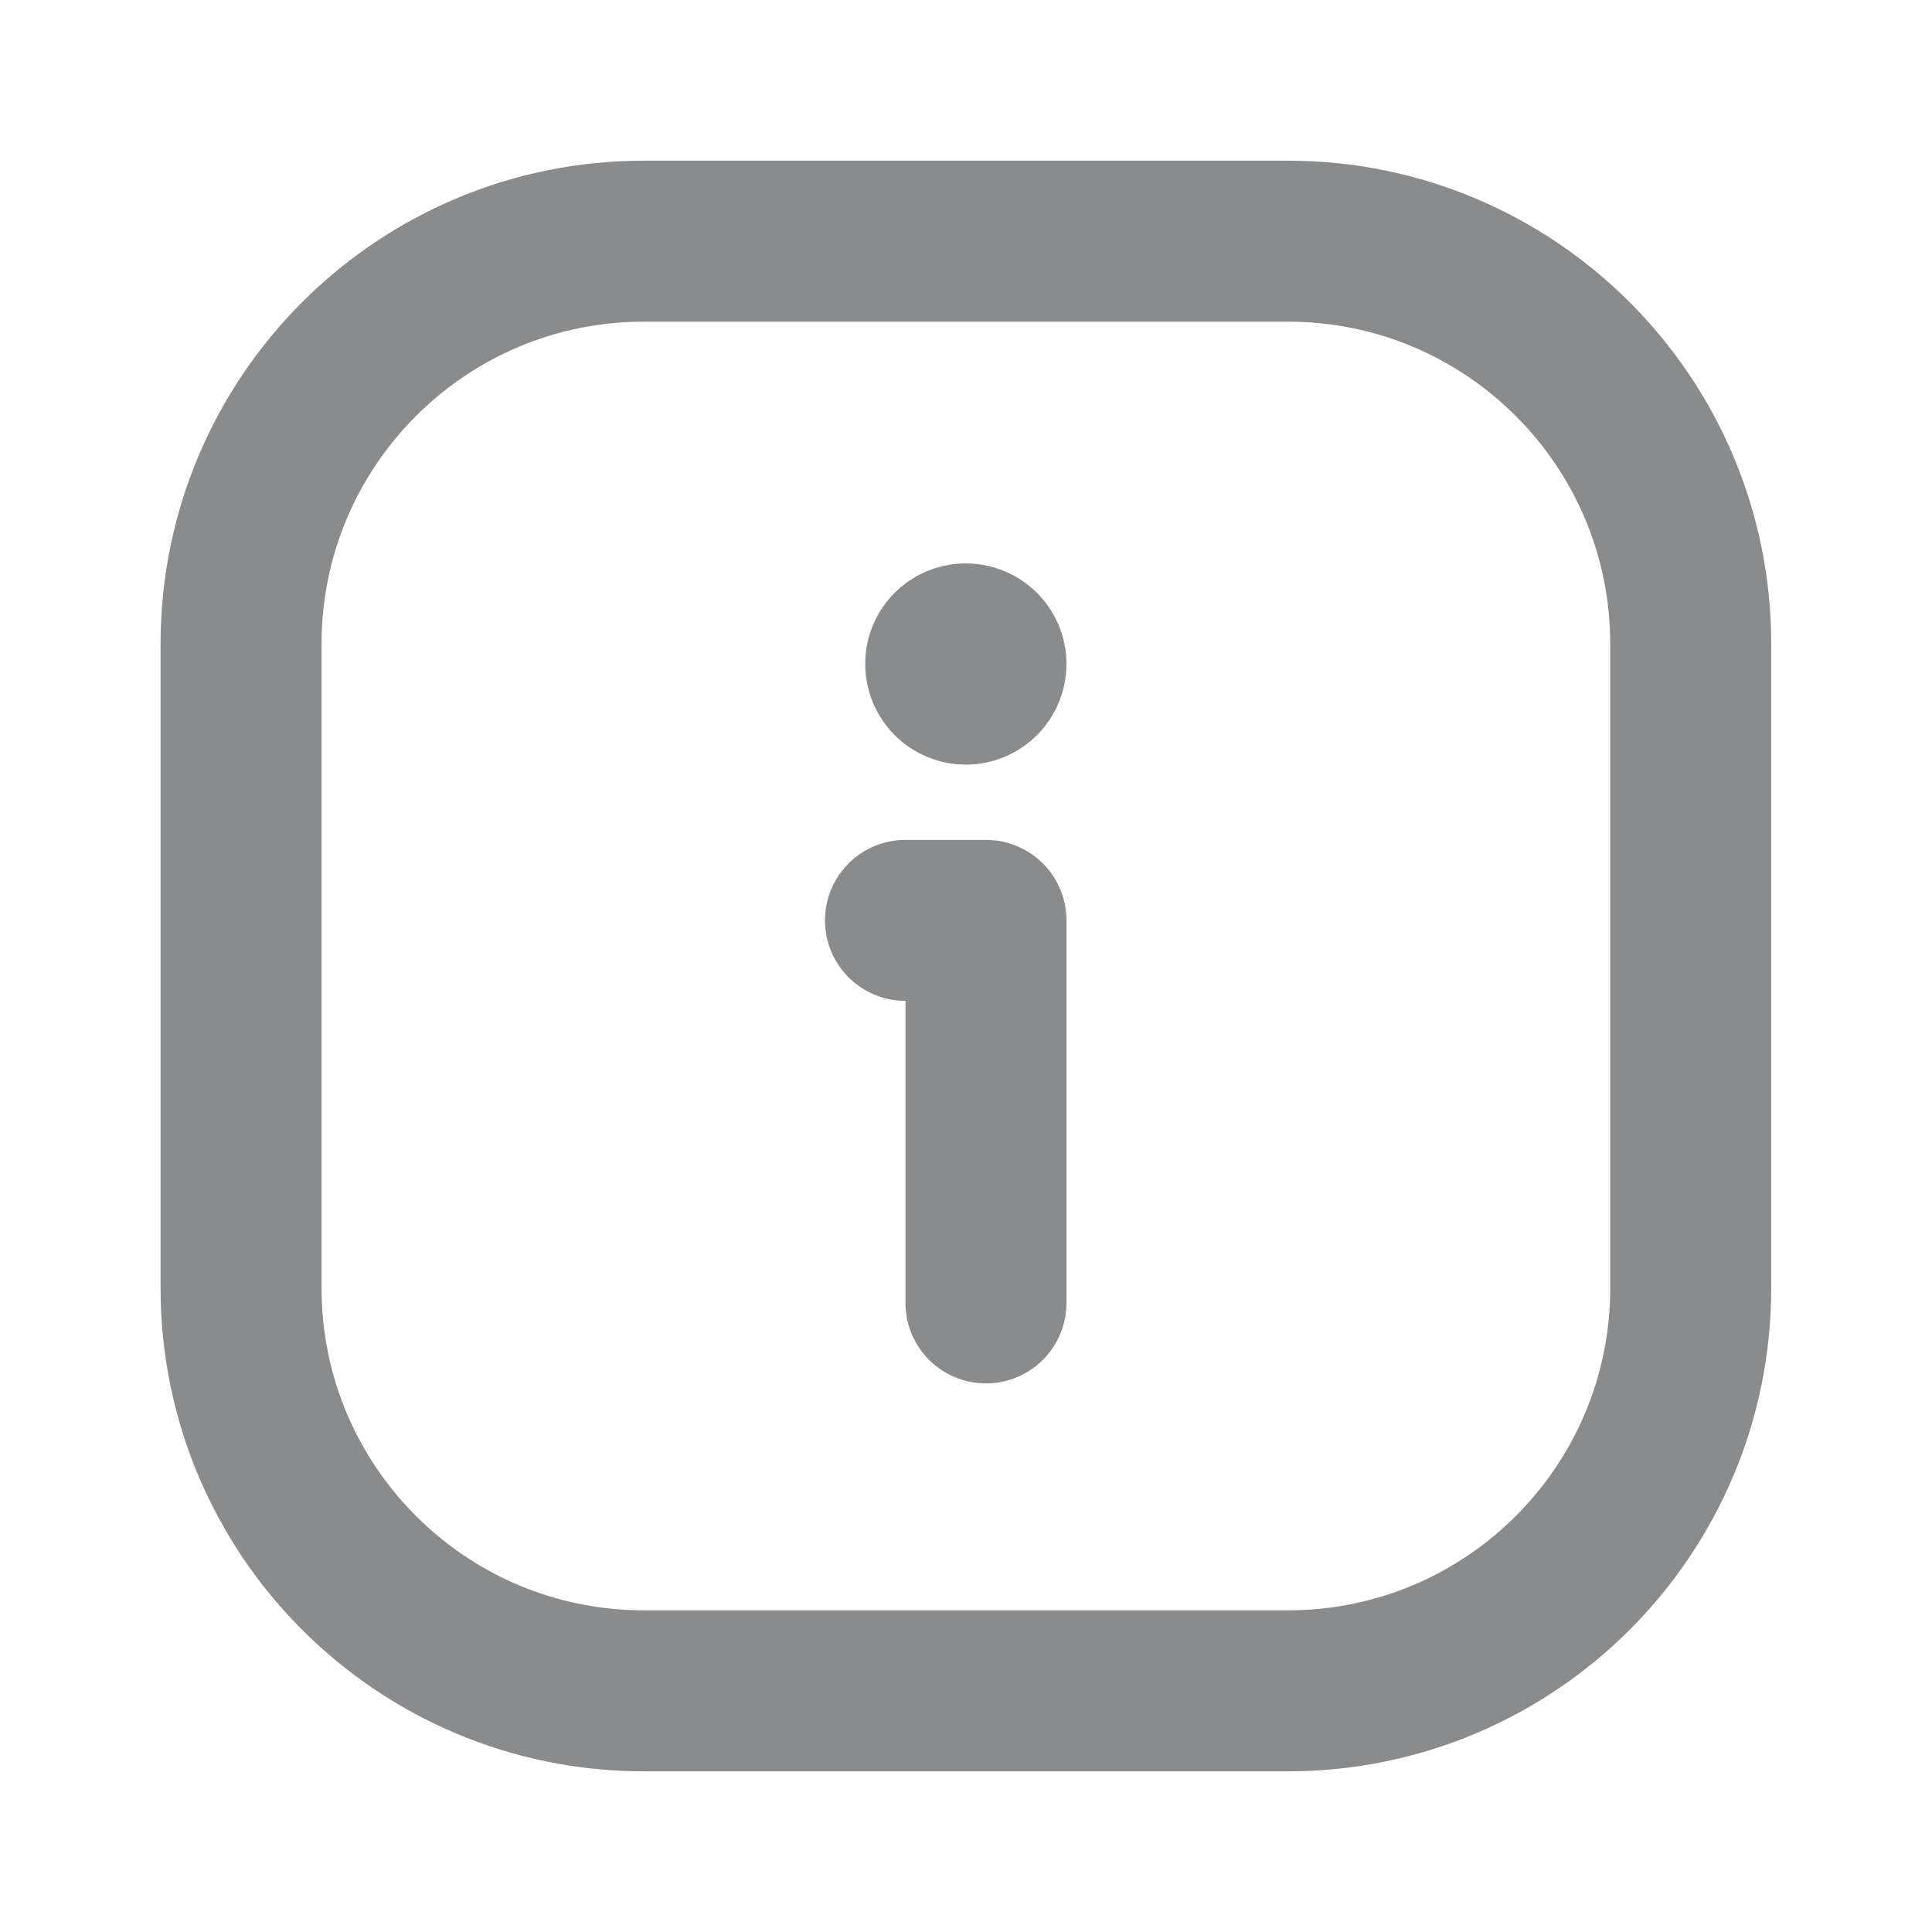 <svg width="18" height="18" viewBox="0 0 18 18" fill="none" xmlns="http://www.w3.org/2000/svg">
<path fill-rule="evenodd" clip-rule="evenodd" d="M12 15.753H5.998C3.926 15.753 2.246 14.073 2.246 12.001V5.999C2.246 3.927 3.926 2.247 5.998 2.247H12C14.072 2.247 15.752 3.927 15.752 5.999V12.001C15.752 14.073 14.072 15.753 12 15.753Z" stroke="#8A8B8C" stroke-width="1.5" stroke-linecap="round" stroke-linejoin="round"/>
<path d="M8.997 5.999C8.894 5.999 8.81 6.083 8.811 6.186C8.811 6.29 8.895 6.374 8.998 6.374C9.102 6.374 9.186 6.29 9.186 6.186C9.186 6.083 9.102 5.999 8.997 5.999" stroke="#8A8B8C" stroke-width="1.5" stroke-linecap="round" stroke-linejoin="round"/>
<path d="M9.186 12.139V8.575H8.436" stroke="#8A8B8C" stroke-width="1.5" stroke-linecap="round" stroke-linejoin="round"/>
</svg>
